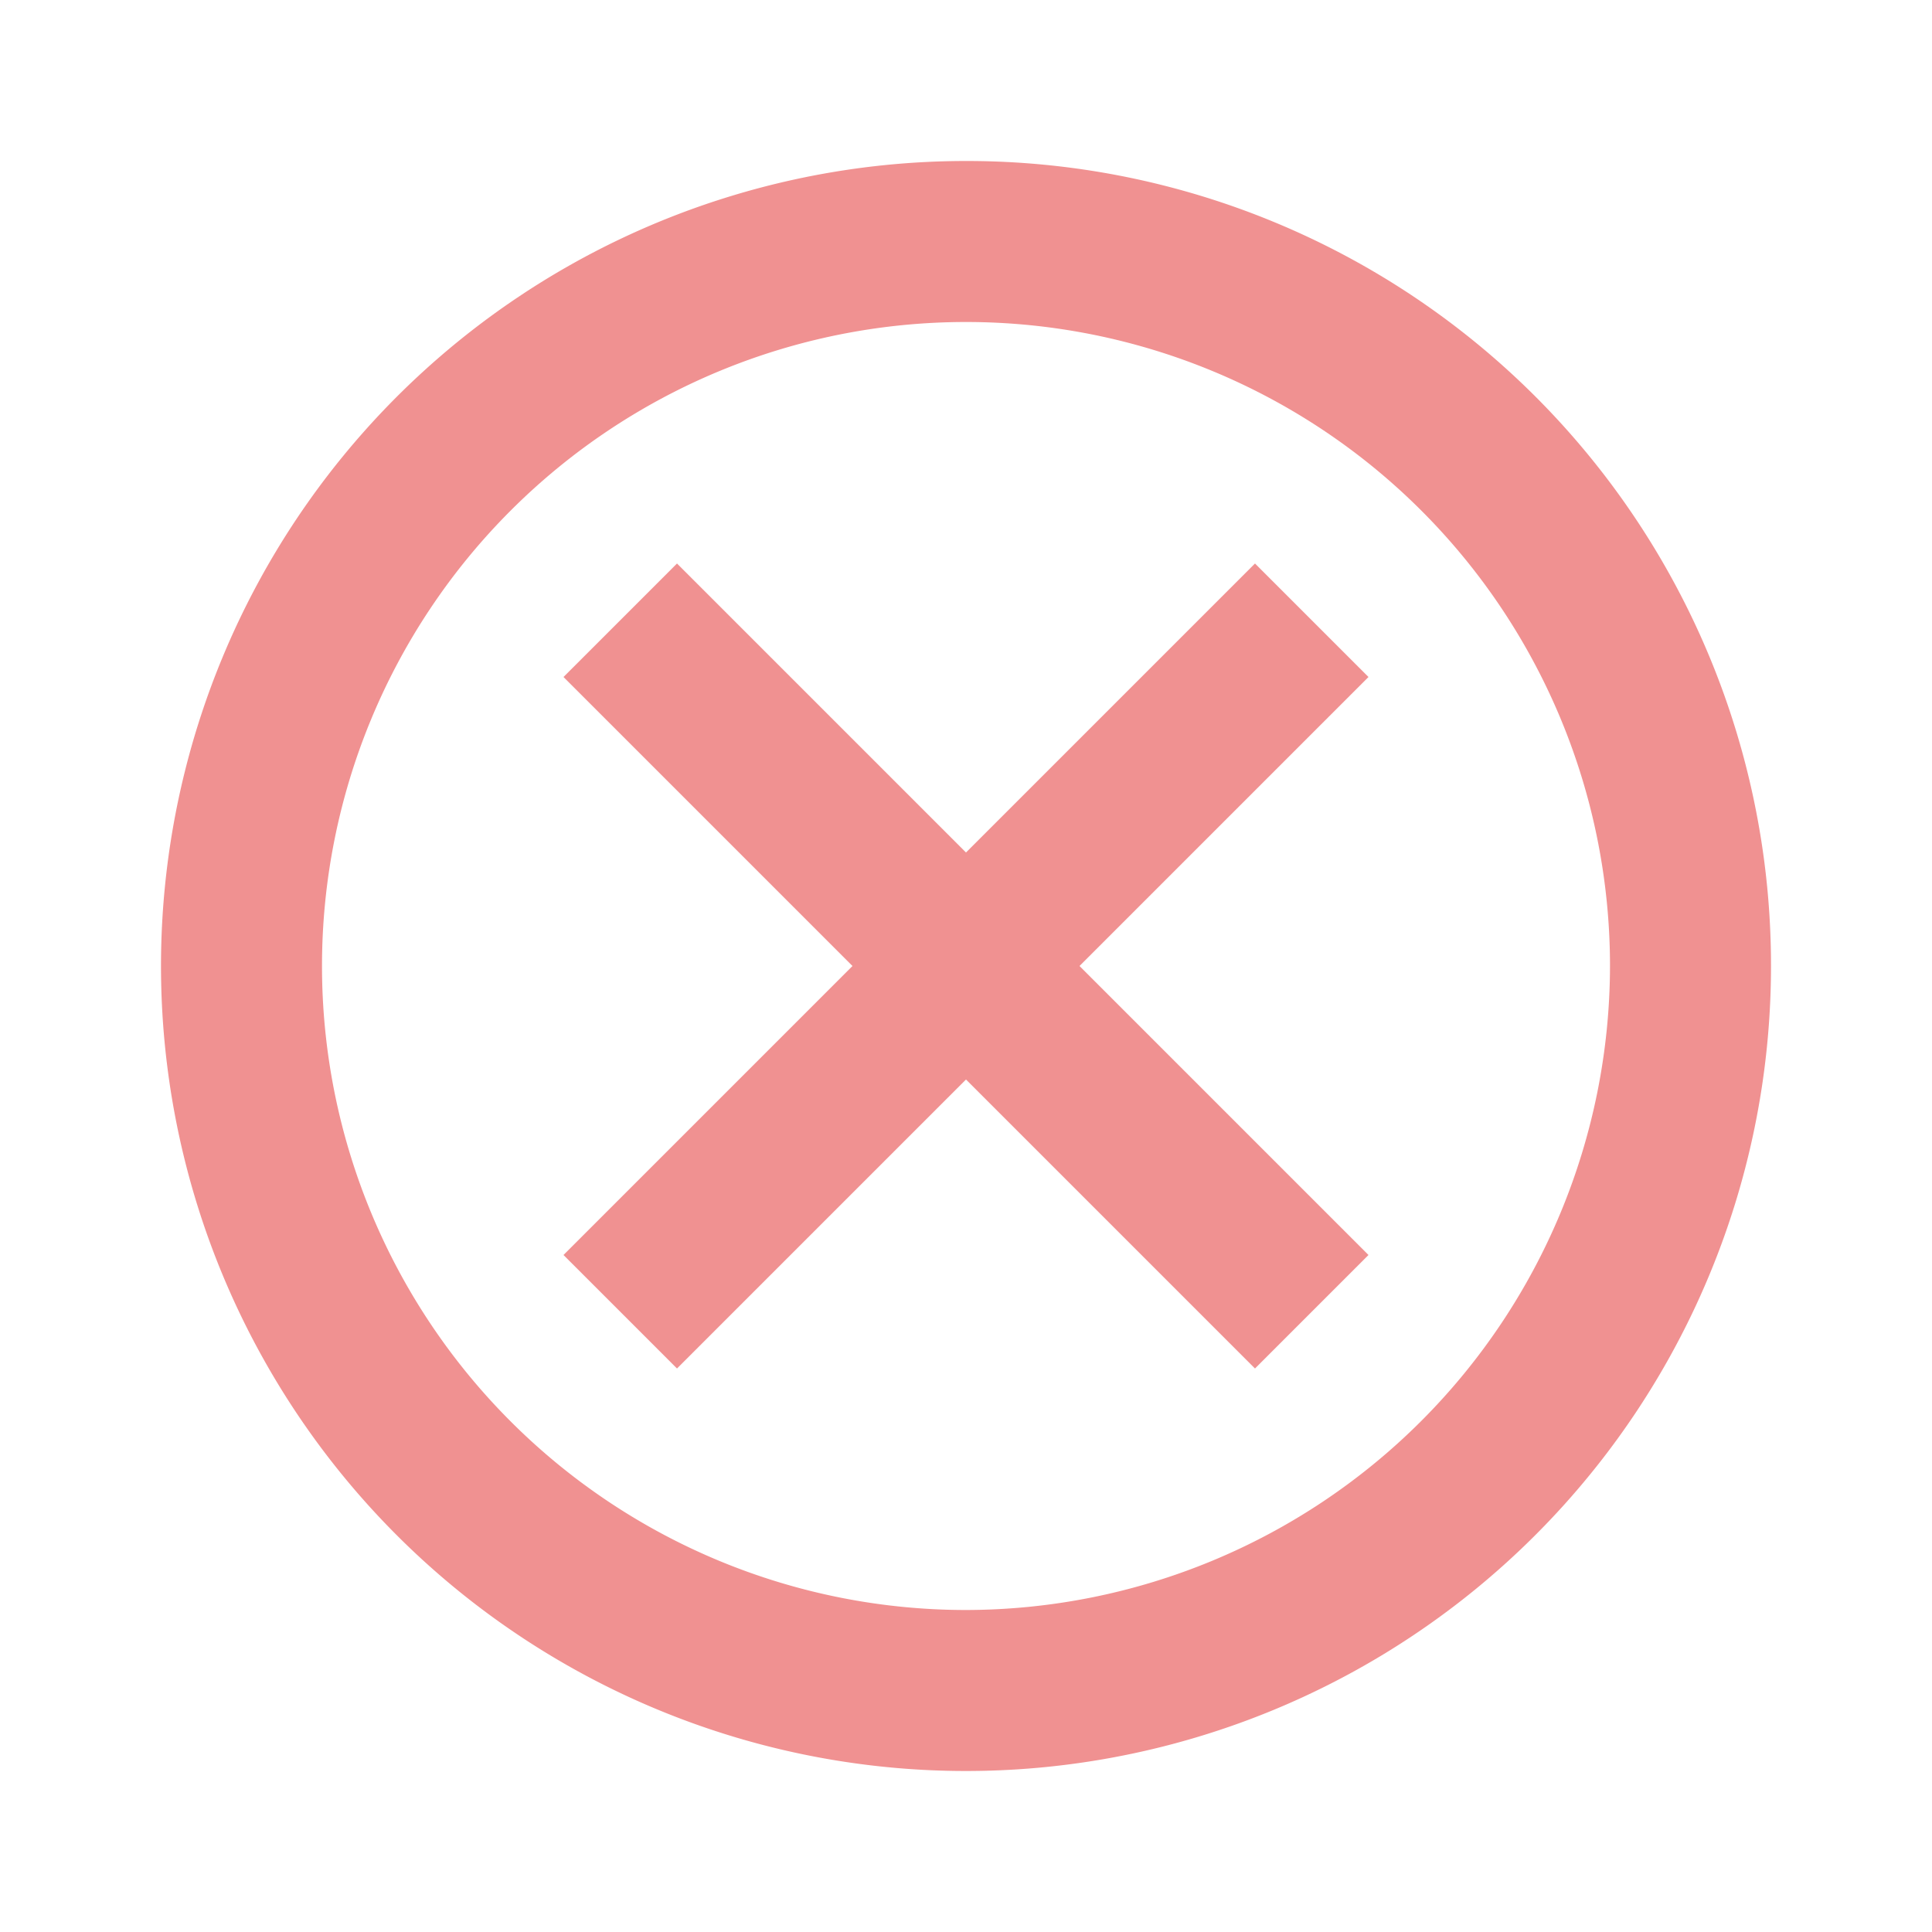 <svg xmlns="http://www.w3.org/2000/svg" width="24" height="24" viewBox="0 0 24 24"><defs><style>.a{fill:none;opacity:0.87;}.b{fill:#f09191;}</style></defs><path class="a" d="M0,0H24V24H0Z"/><path class="b" d="M12,2A10,10,0,1,0,22,12,9.991,9.991,0,0,0,12,2Zm0,18a8,8,0,1,1,8-8A8.011,8.011,0,0,1,12,20ZM15.59,7,12,10.59,8.41,7,7,8.41,10.59,12,7,15.59,8.41,17,12,13.41,15.59,17,17,15.59,13.41,12,17,8.41Z"/></svg>
